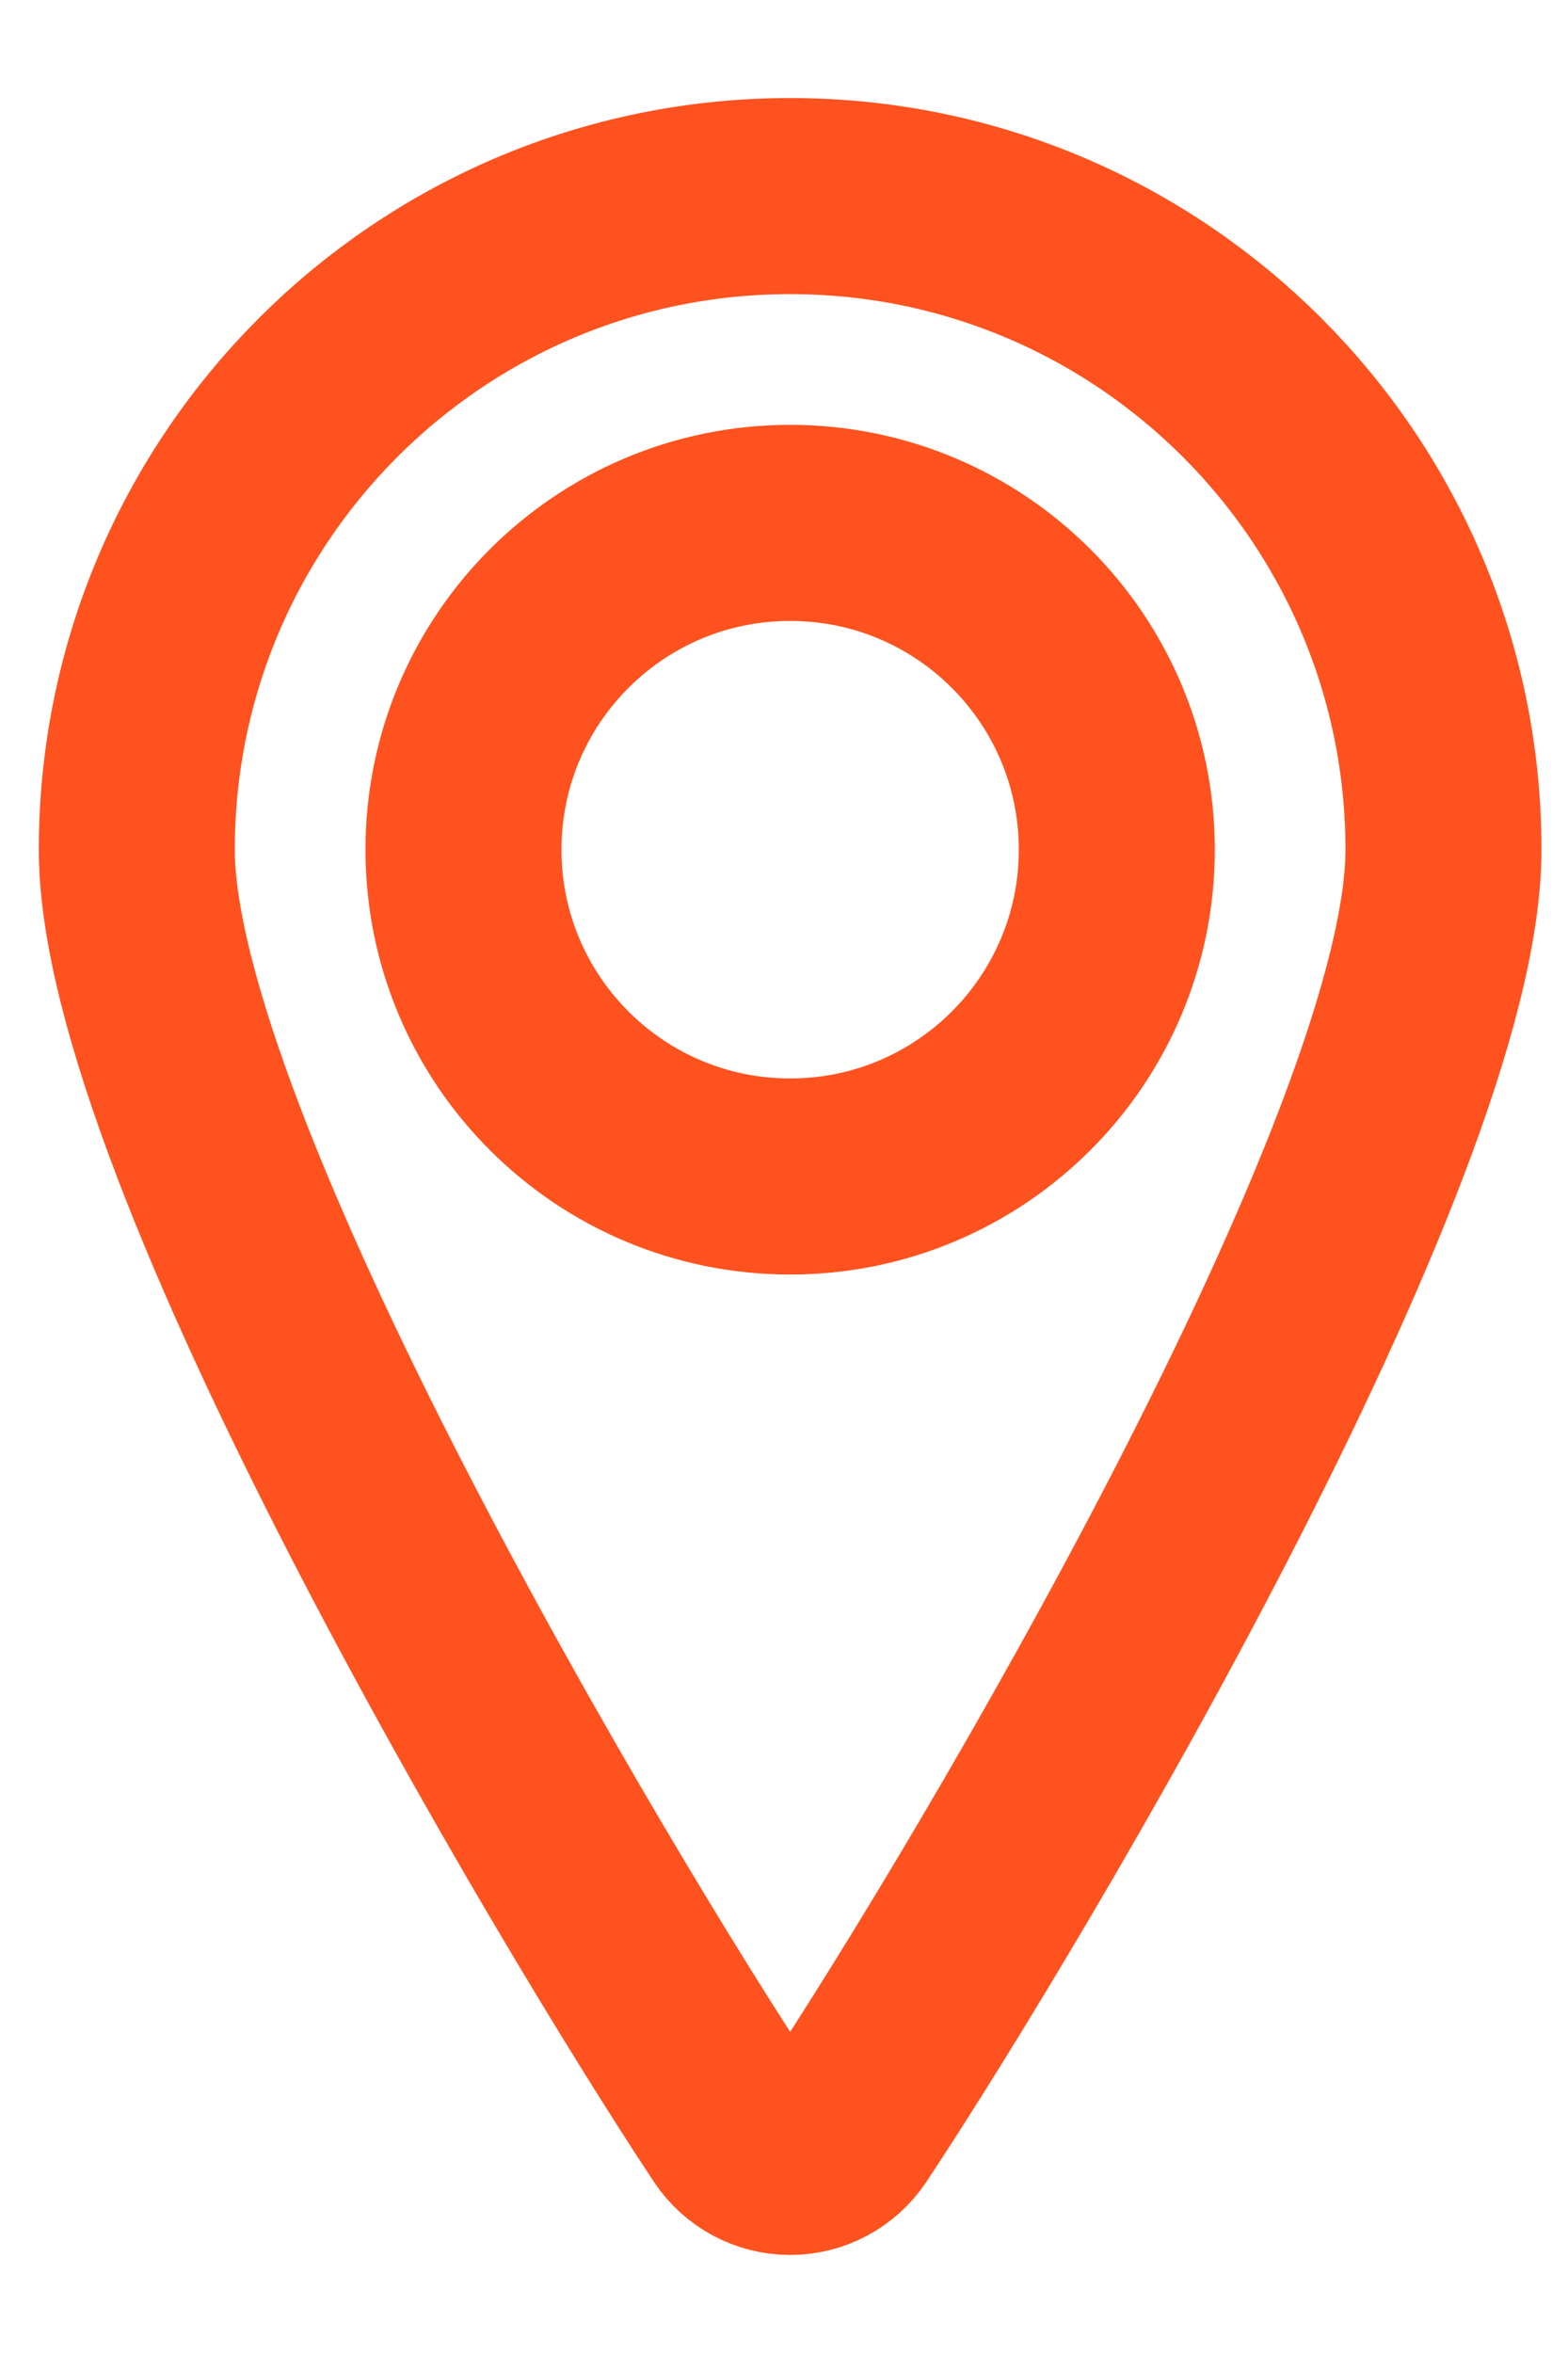 <svg width="12" height="18" viewBox="0 0 12 18" fill="none" xmlns="http://www.w3.org/2000/svg">
<g id="Group">
<g id="pin">
<path id="Oval" fill-rule="evenodd" clip-rule="evenodd" d="M6.047 9C7.428 9 8.547 7.881 8.547 6.5C8.547 5.119 7.428 4 6.047 4C4.666 4 3.547 5.119 3.547 6.5C3.547 7.881 4.666 9 6.047 9Z" stroke="#FF521E" stroke-width="1.5" stroke-linecap="round" stroke-linejoin="round"/>
<path id="Shape" fill-rule="evenodd" clip-rule="evenodd" d="M6.047 1.5C8.808 1.5 11.047 3.739 11.047 6.5C11.047 8.771 7.664 14.467 6.464 16.277C6.371 16.416 6.214 16.5 6.047 16.5C5.879 16.5 5.723 16.416 5.63 16.277C4.43 14.467 1.047 8.771 1.047 6.5C1.047 3.739 3.285 1.5 6.047 1.5Z" stroke="#FF521E" stroke-width="1.5" stroke-linecap="round" stroke-linejoin="round"/>
</g>
</g>
</svg>

